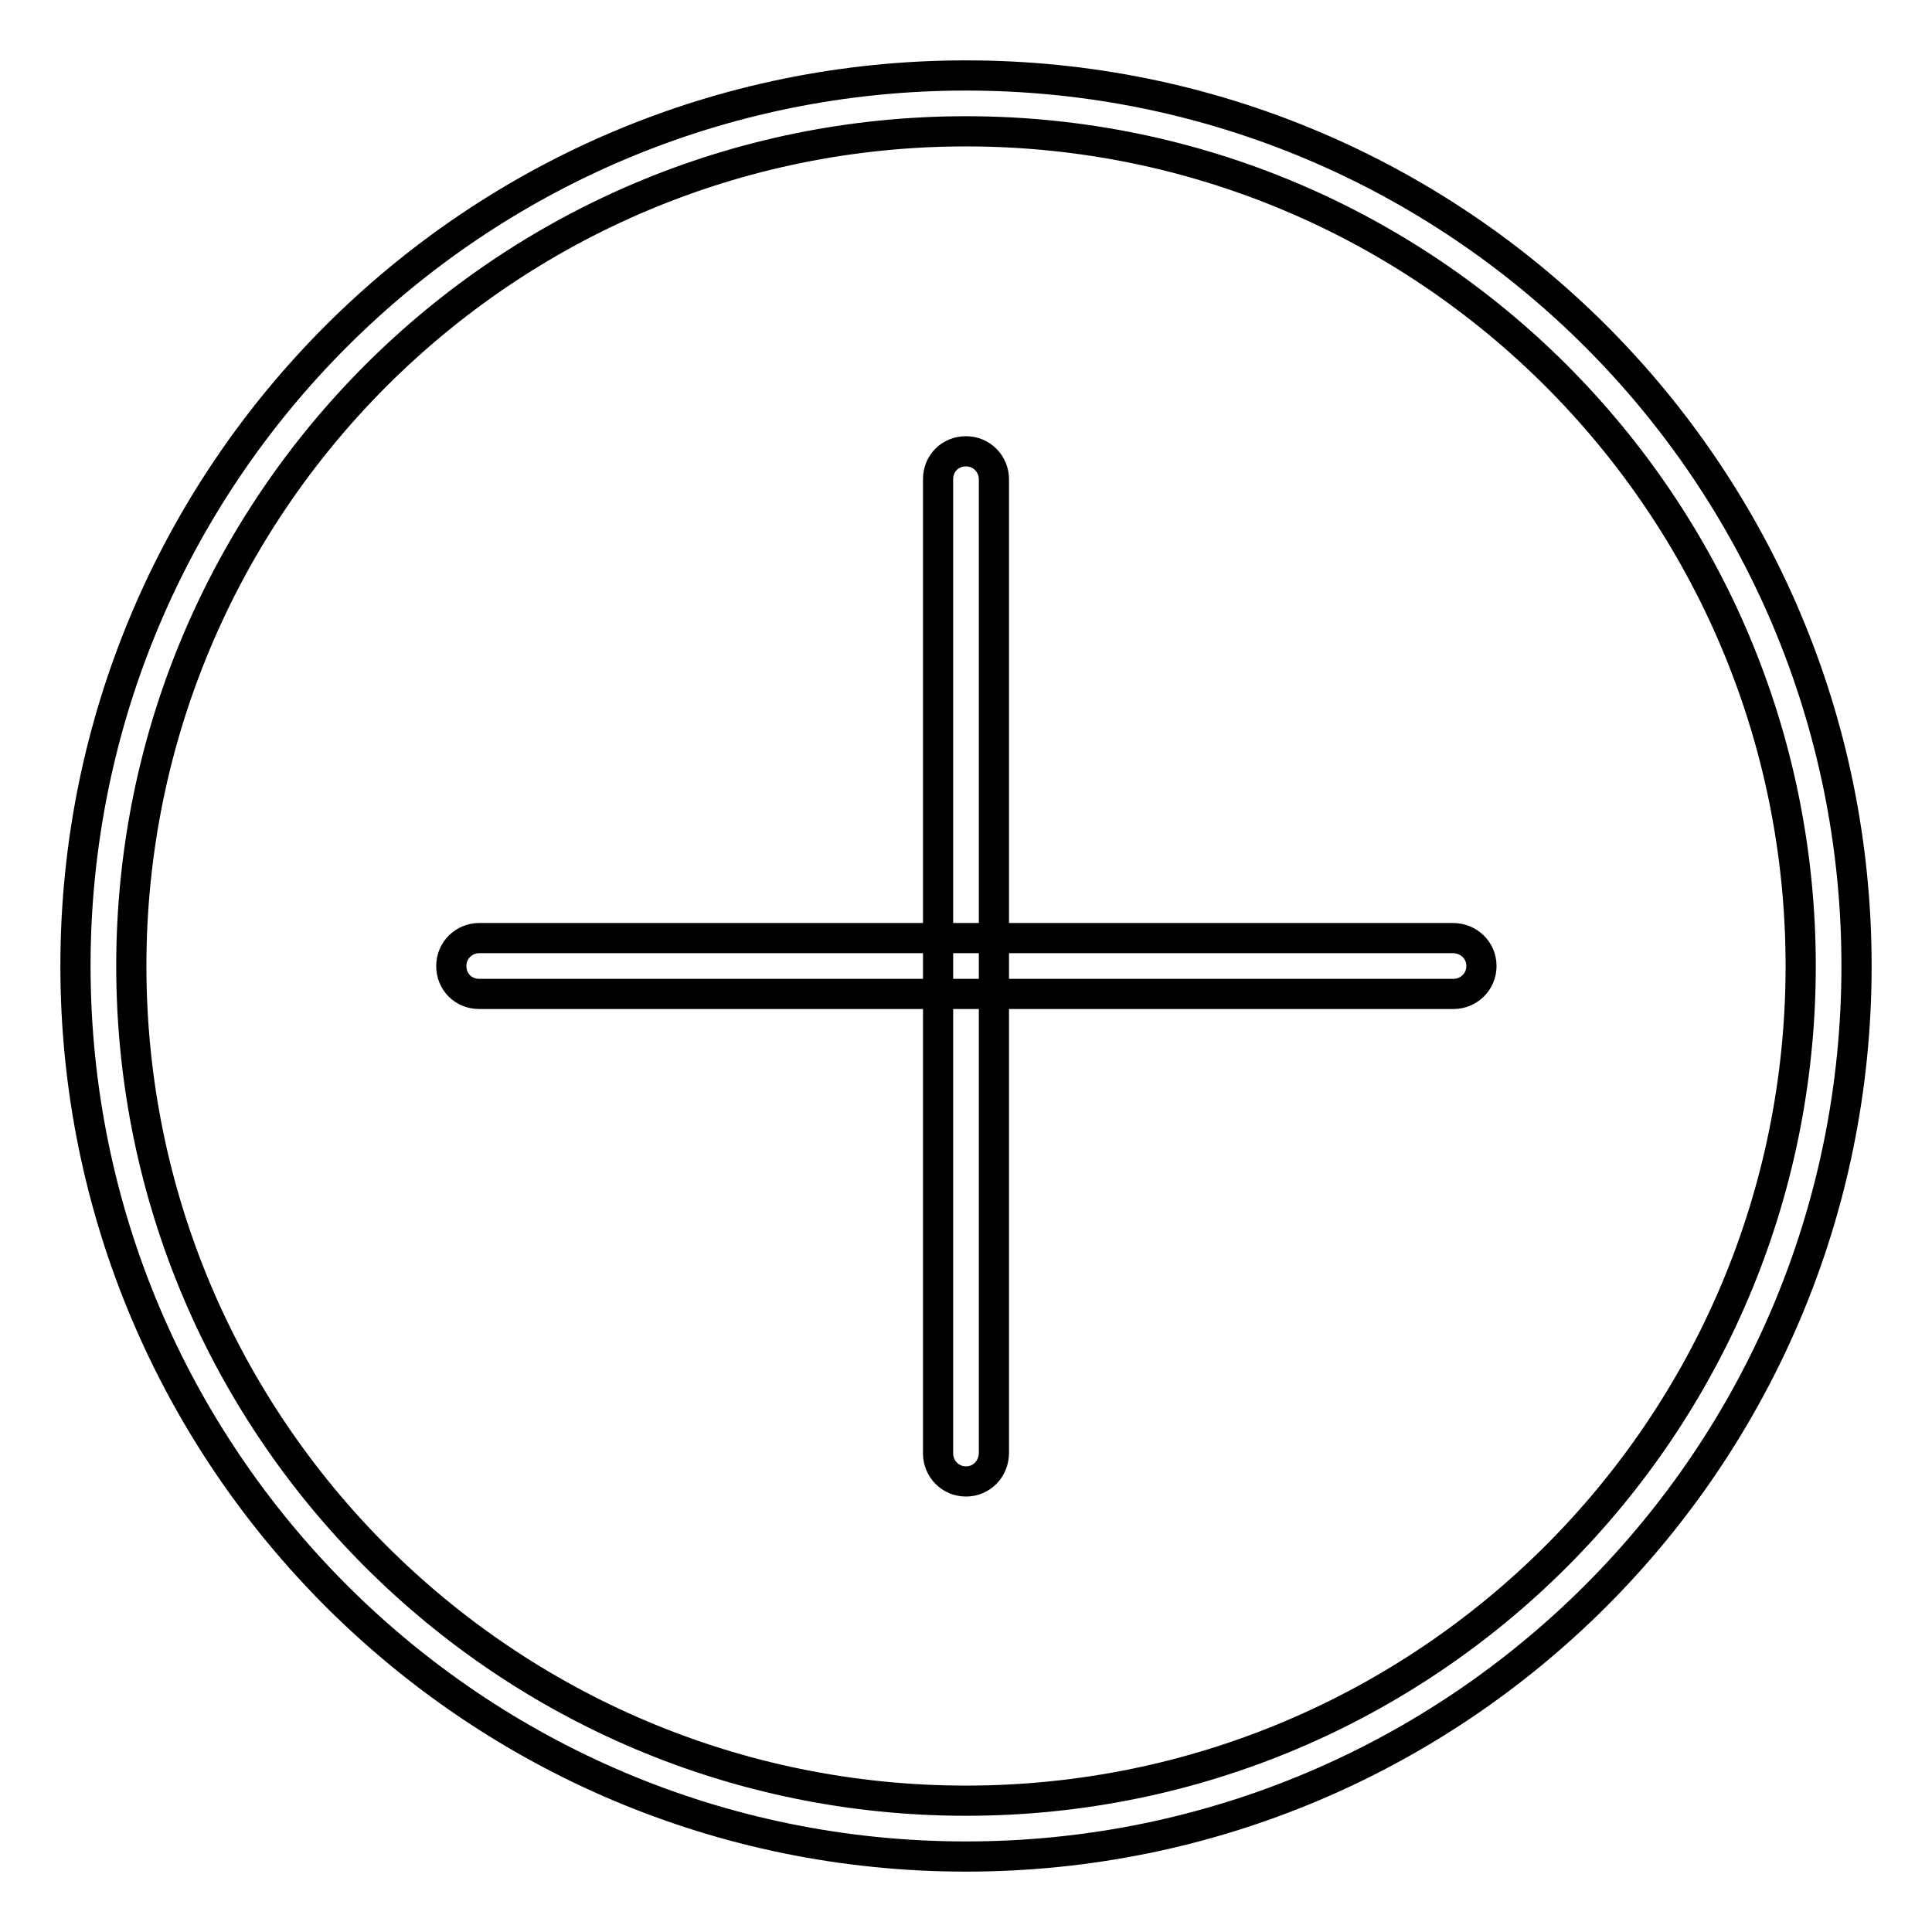 <?xml version="1.0" encoding="utf-8"?>
<!-- Svg Vector Icons : http://www.onlinewebfonts.com/icon -->
<!DOCTYPE svg PUBLIC "-//W3C//DTD SVG 1.1//EN" "http://www.w3.org/Graphics/SVG/1.1/DTD/svg11.dtd">
<svg version="1.1" xmlns="http://www.w3.org/2000/svg" xmlns:xlink="http://www.w3.org/1999/xlink" x="0px" y="0px" viewBox="0 0 256 256" enable-background="new 0 0 256 256" xml:space="preserve">
<g> <path stroke-width="4" fill-opacity="0" stroke="#000000"  d="M128,10C62.8,10,10,62.8,10,128c0,65.2,52.8,118,118,118c65.2,0,118-52.8,118-118C246,62.8,193.2,10,128,10 z M128,238.6c-61.1,0-110.6-49.5-110.6-110.6C17.4,66.9,66.9,17.4,128,17.4c61.1,0,110.6,49.5,110.6,110.6 C238.6,189.1,189.1,238.6,128,238.6z M192.5,124.3H63.5c-2,0-3.7,1.6-3.7,3.7s1.6,3.7,3.7,3.7h129.1c2,0,3.7-1.6,3.7-3.7 S194.6,124.3,192.5,124.3z M131.7,192.5V63.5c0-2-1.6-3.7-3.7-3.7s-3.7,1.6-3.7,3.7v129.1c0,2,1.6,3.7,3.7,3.7 S131.7,194.6,131.7,192.5z"/></g>
</svg>